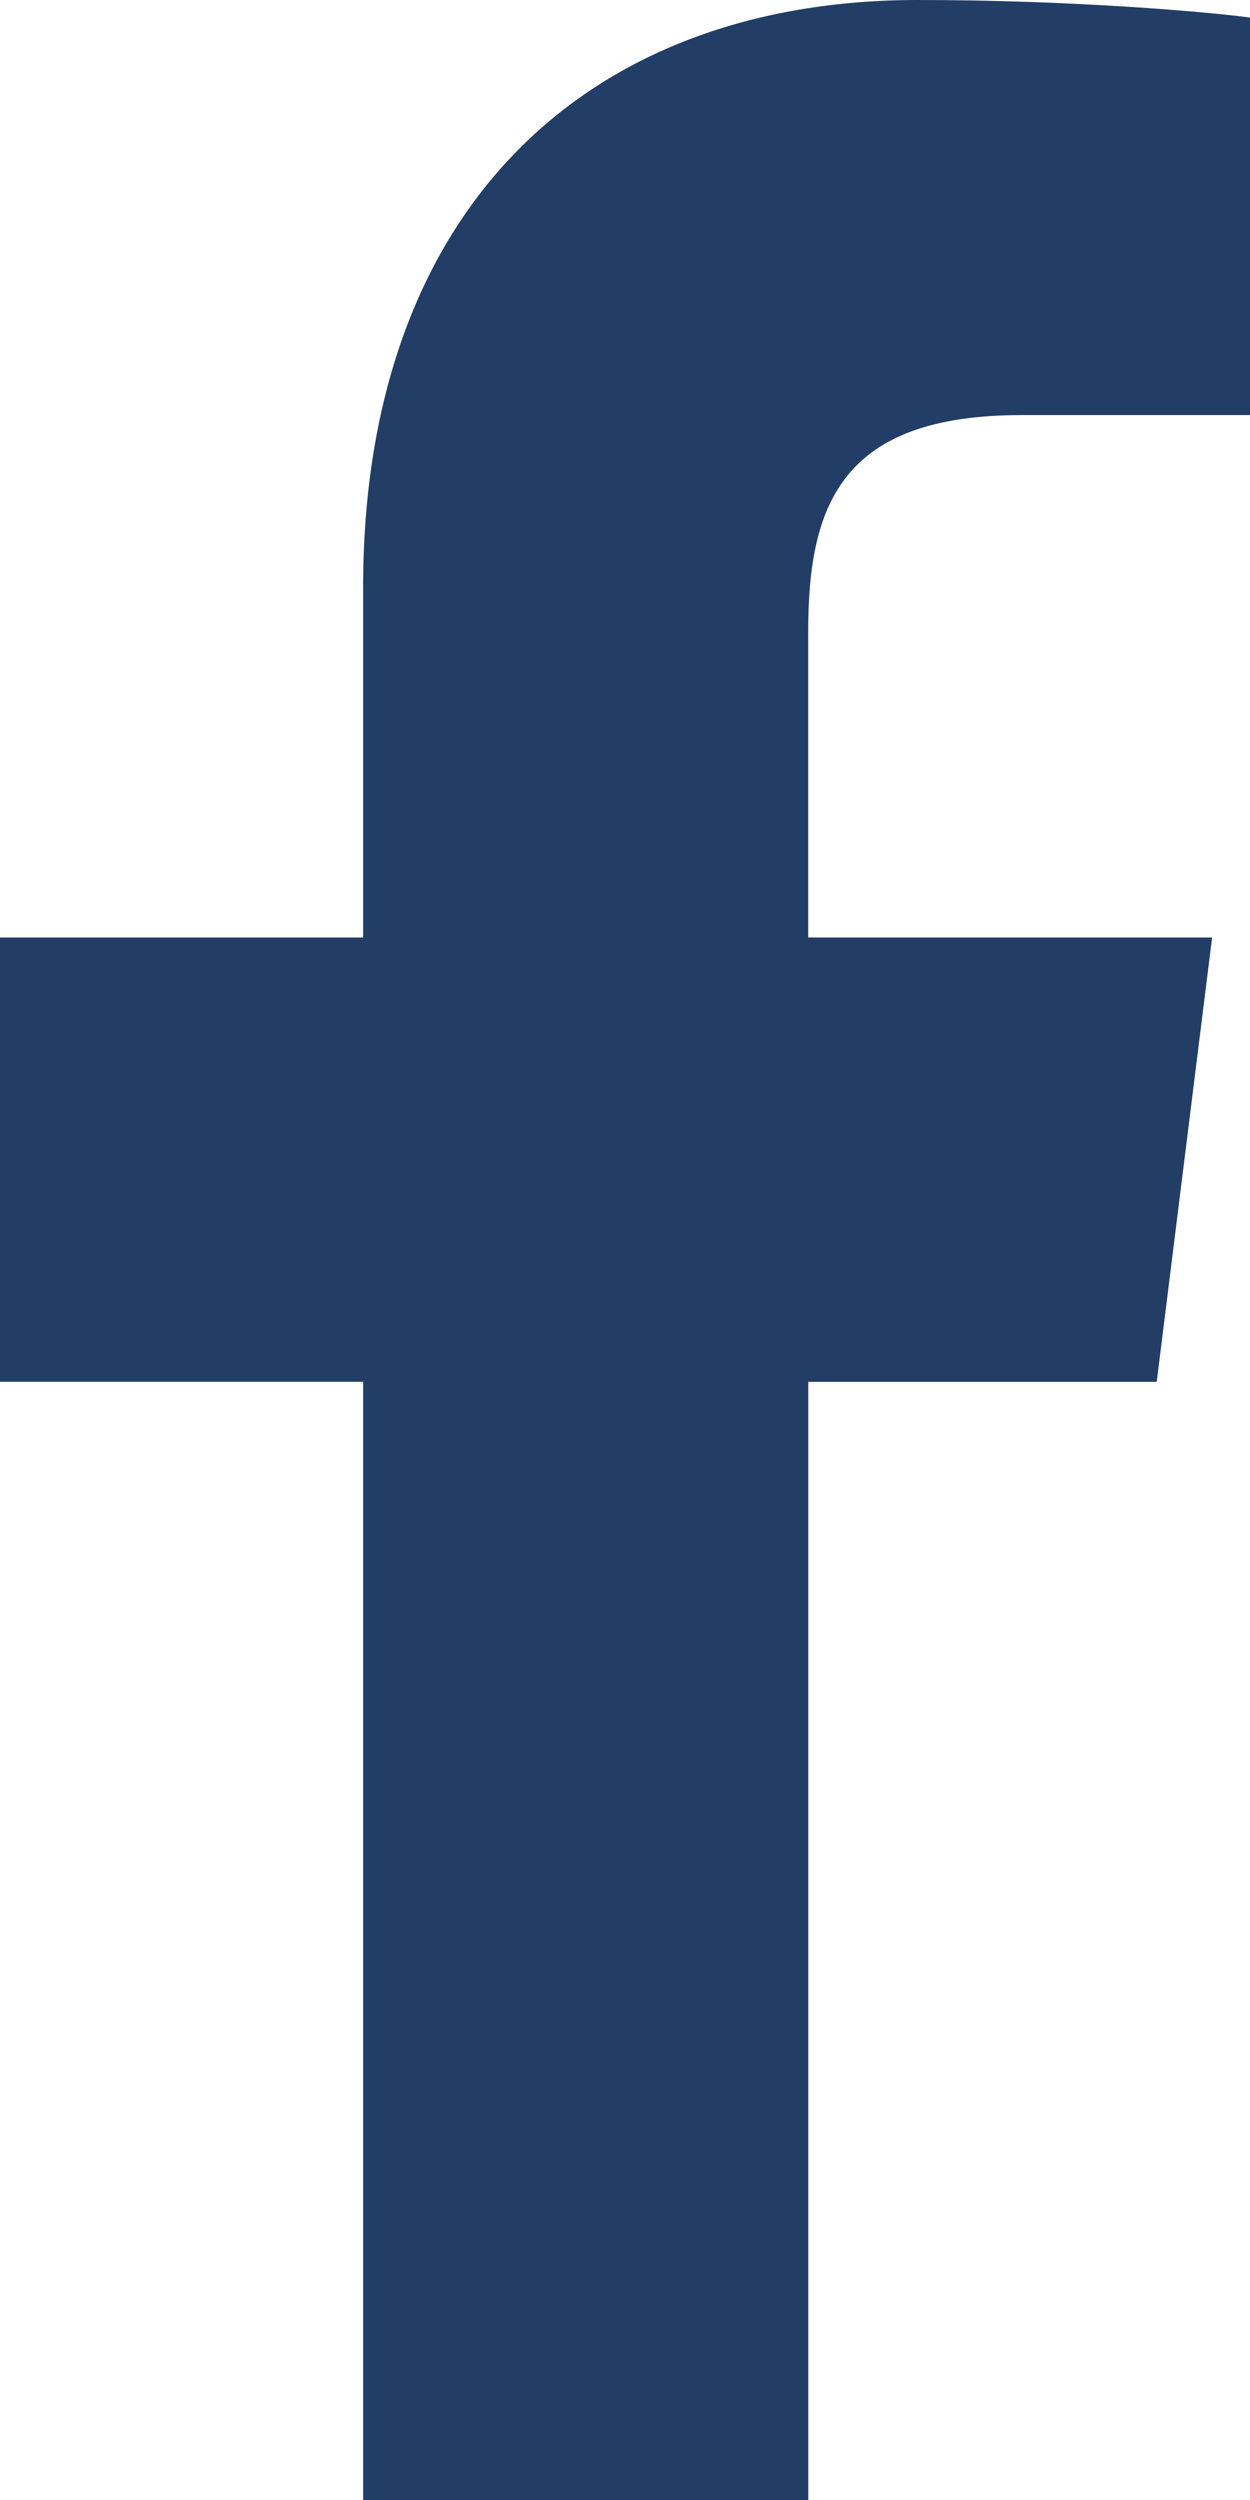 <svg width="16" height="32" viewBox="0 0 16 32" xmlns="http://www.w3.org/2000/svg"><title>facebook-f</title><path d="M4.648 32V17.687H0V12h4.648V7.519C4.648 2.65 7.533 0 11.745 0c2.019 0 3.752.156 4.255.225v5.088h-2.921c-2.291 0-2.734 1.125-2.734 2.768V12h5.17l-.709 5.688h-4.46V32" fill="#223D66"/></svg>